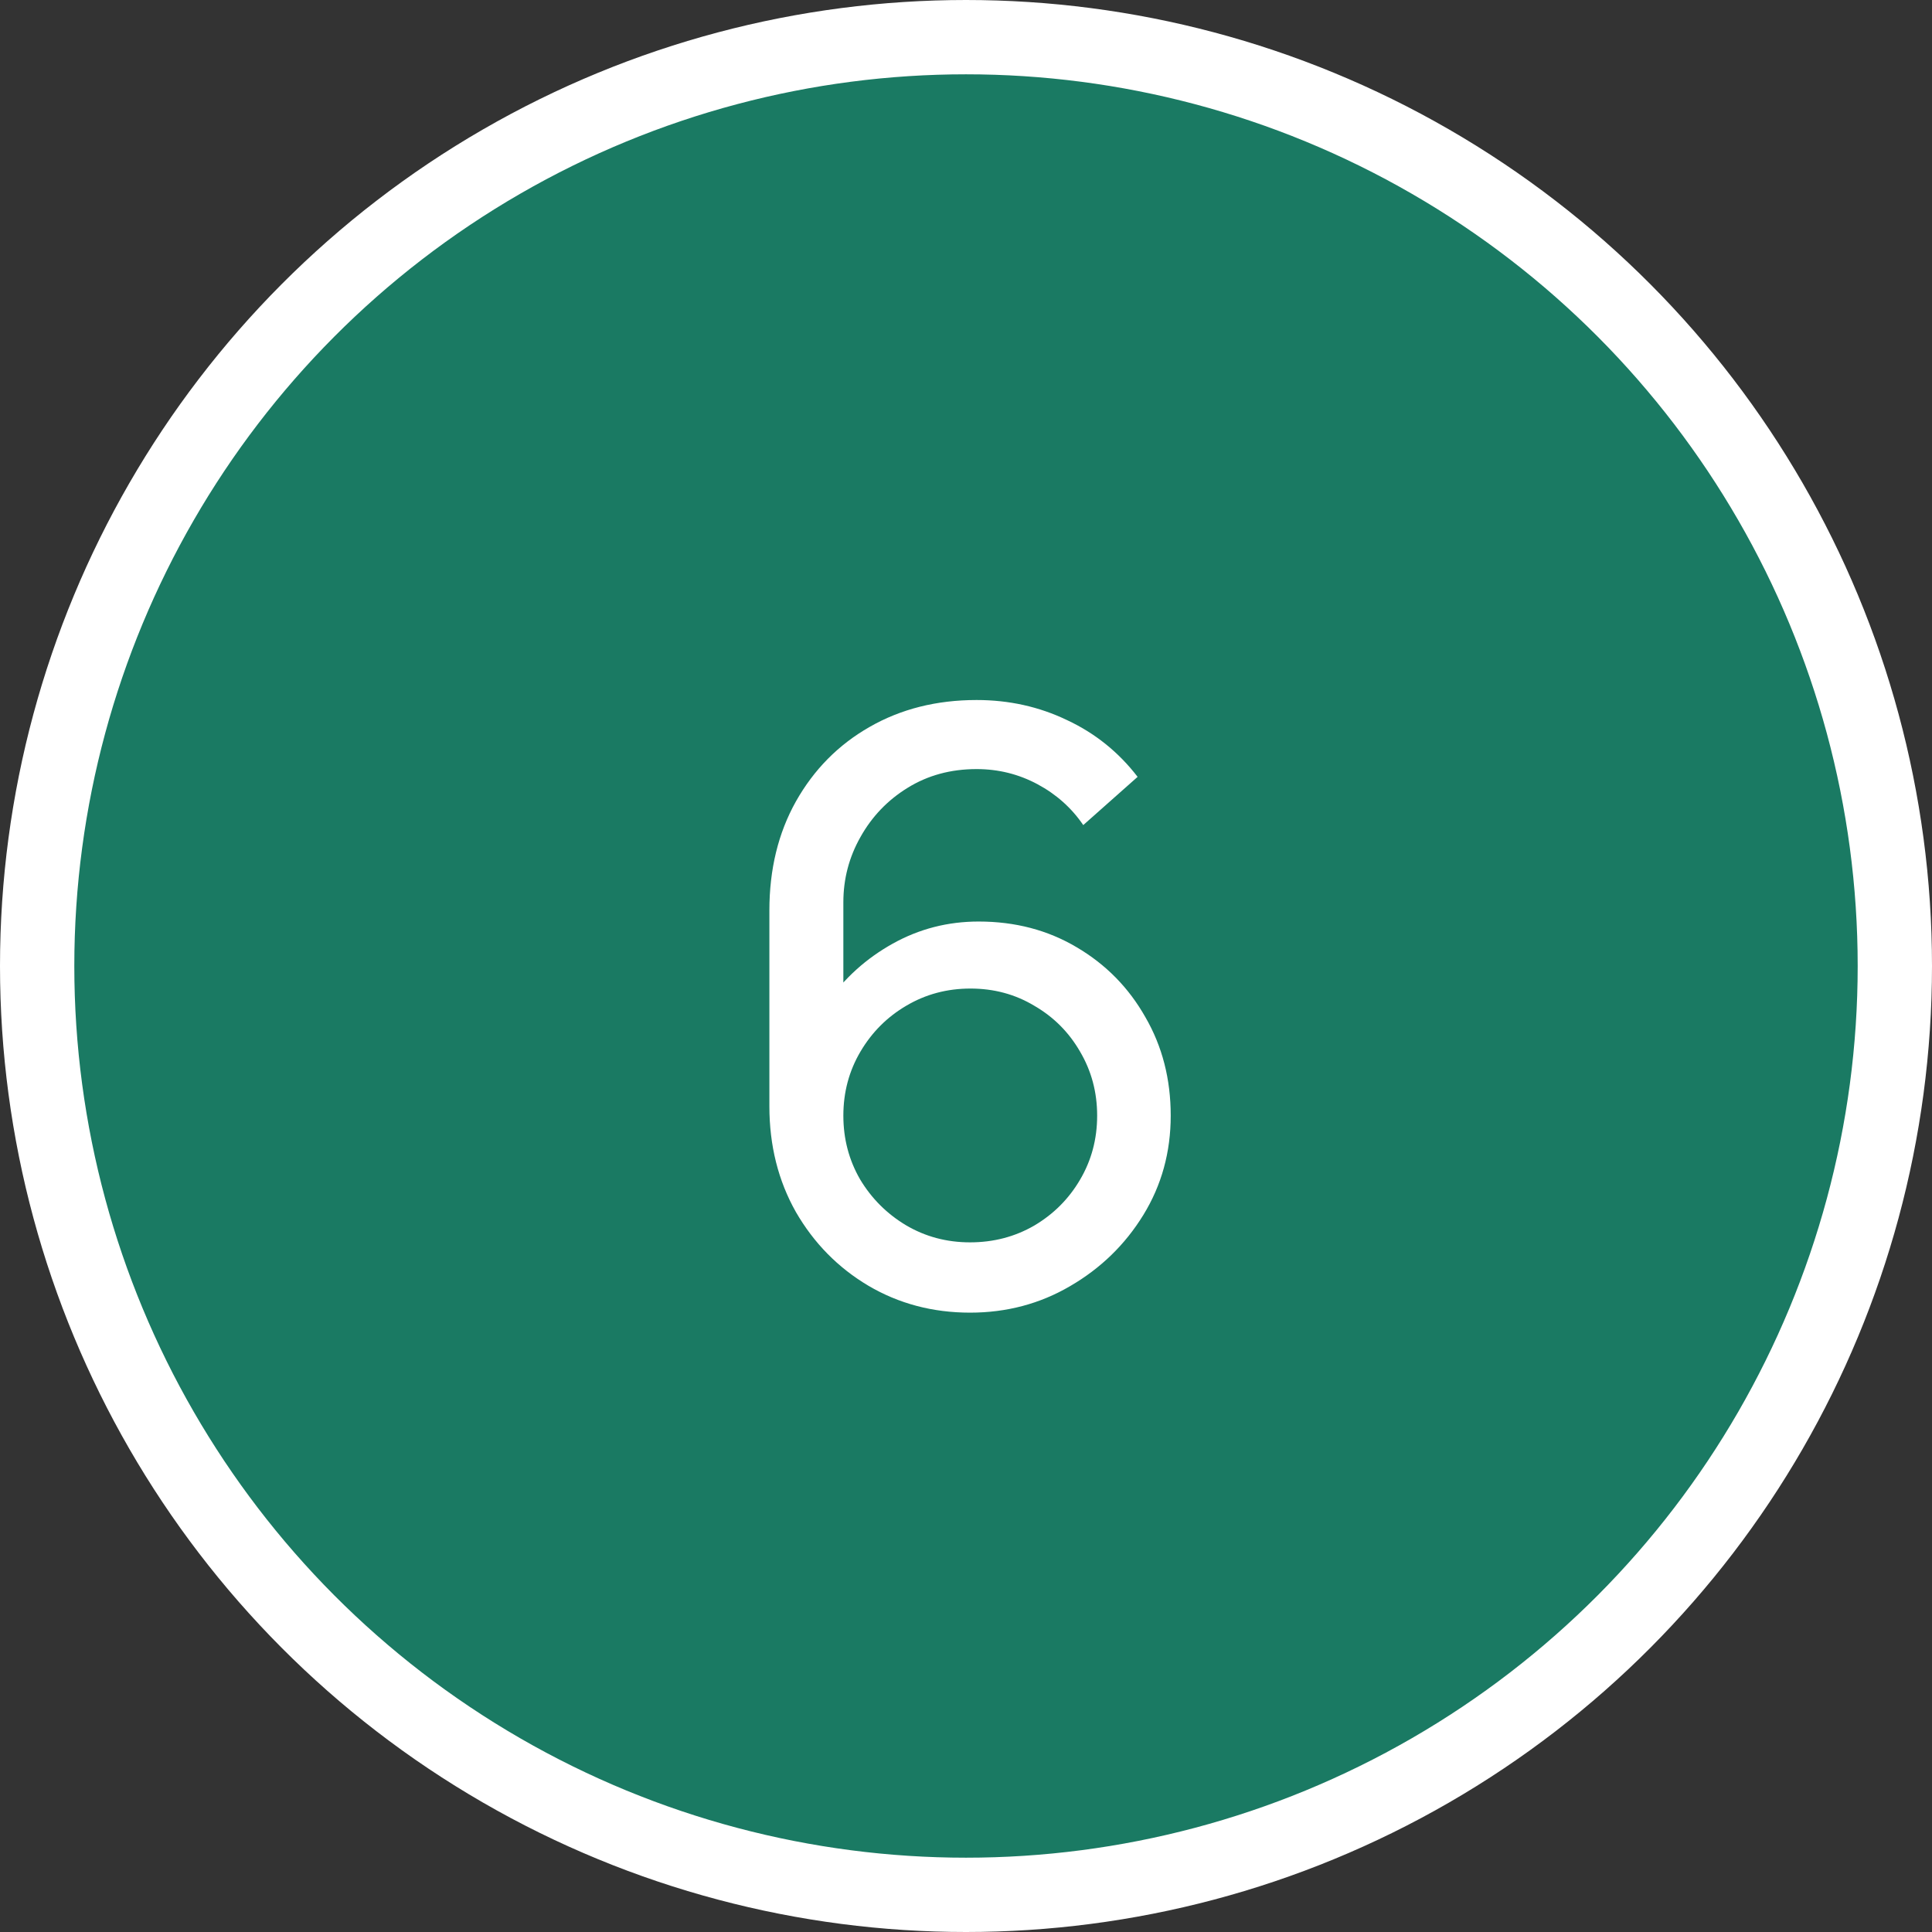 <svg xmlns="http://www.w3.org/2000/svg" width="52" height="52" viewBox="0 0 52 52" fill="none"><rect x="0" y="0" width="52" height="52" fill="#333333" stroke="none"/><circle cx="26" cy="26" r="25" fill="#1A7A63" stroke="white" stroke-width="2"></circle><path d="M26.109 35.33C25.104 35.33 24.191 35.088 23.37 34.604C22.556 34.12 21.907 33.46 21.423 32.624C20.946 31.781 20.708 30.831 20.708 29.775V24.506C20.708 23.399 20.946 22.42 21.423 21.569C21.907 20.711 22.567 20.044 23.403 19.567C24.246 19.083 25.207 18.841 26.285 18.841C27.158 18.841 27.968 19.021 28.716 19.38C29.471 19.732 30.106 20.242 30.619 20.909L29.156 22.207C28.841 21.745 28.43 21.378 27.924 21.107C27.418 20.836 26.872 20.7 26.285 20.7C25.588 20.7 24.969 20.869 24.426 21.206C23.891 21.536 23.469 21.976 23.161 22.526C22.853 23.069 22.699 23.655 22.699 24.286V27.465L22.27 26.981C22.732 26.321 23.319 25.793 24.03 25.397C24.741 25.001 25.511 24.803 26.34 24.803C27.323 24.803 28.203 25.034 28.98 25.496C29.765 25.958 30.381 26.585 30.828 27.377C31.283 28.162 31.51 29.045 31.51 30.028C31.51 31.011 31.264 31.902 30.773 32.701C30.282 33.5 29.625 34.138 28.804 34.615C27.99 35.092 27.092 35.33 26.109 35.33ZM26.109 33.438C26.74 33.438 27.315 33.288 27.836 32.987C28.357 32.679 28.767 32.268 29.068 31.755C29.376 31.234 29.53 30.659 29.53 30.028C29.53 29.397 29.376 28.822 29.068 28.301C28.767 27.78 28.357 27.37 27.836 27.069C27.323 26.761 26.751 26.607 26.12 26.607C25.489 26.607 24.914 26.761 24.393 27.069C23.88 27.37 23.469 27.78 23.161 28.301C22.853 28.822 22.699 29.397 22.699 30.028C22.699 30.651 22.849 31.223 23.15 31.744C23.458 32.257 23.869 32.668 24.382 32.976C24.903 33.284 25.478 33.438 26.109 33.438Z" fill="white"></path></svg>